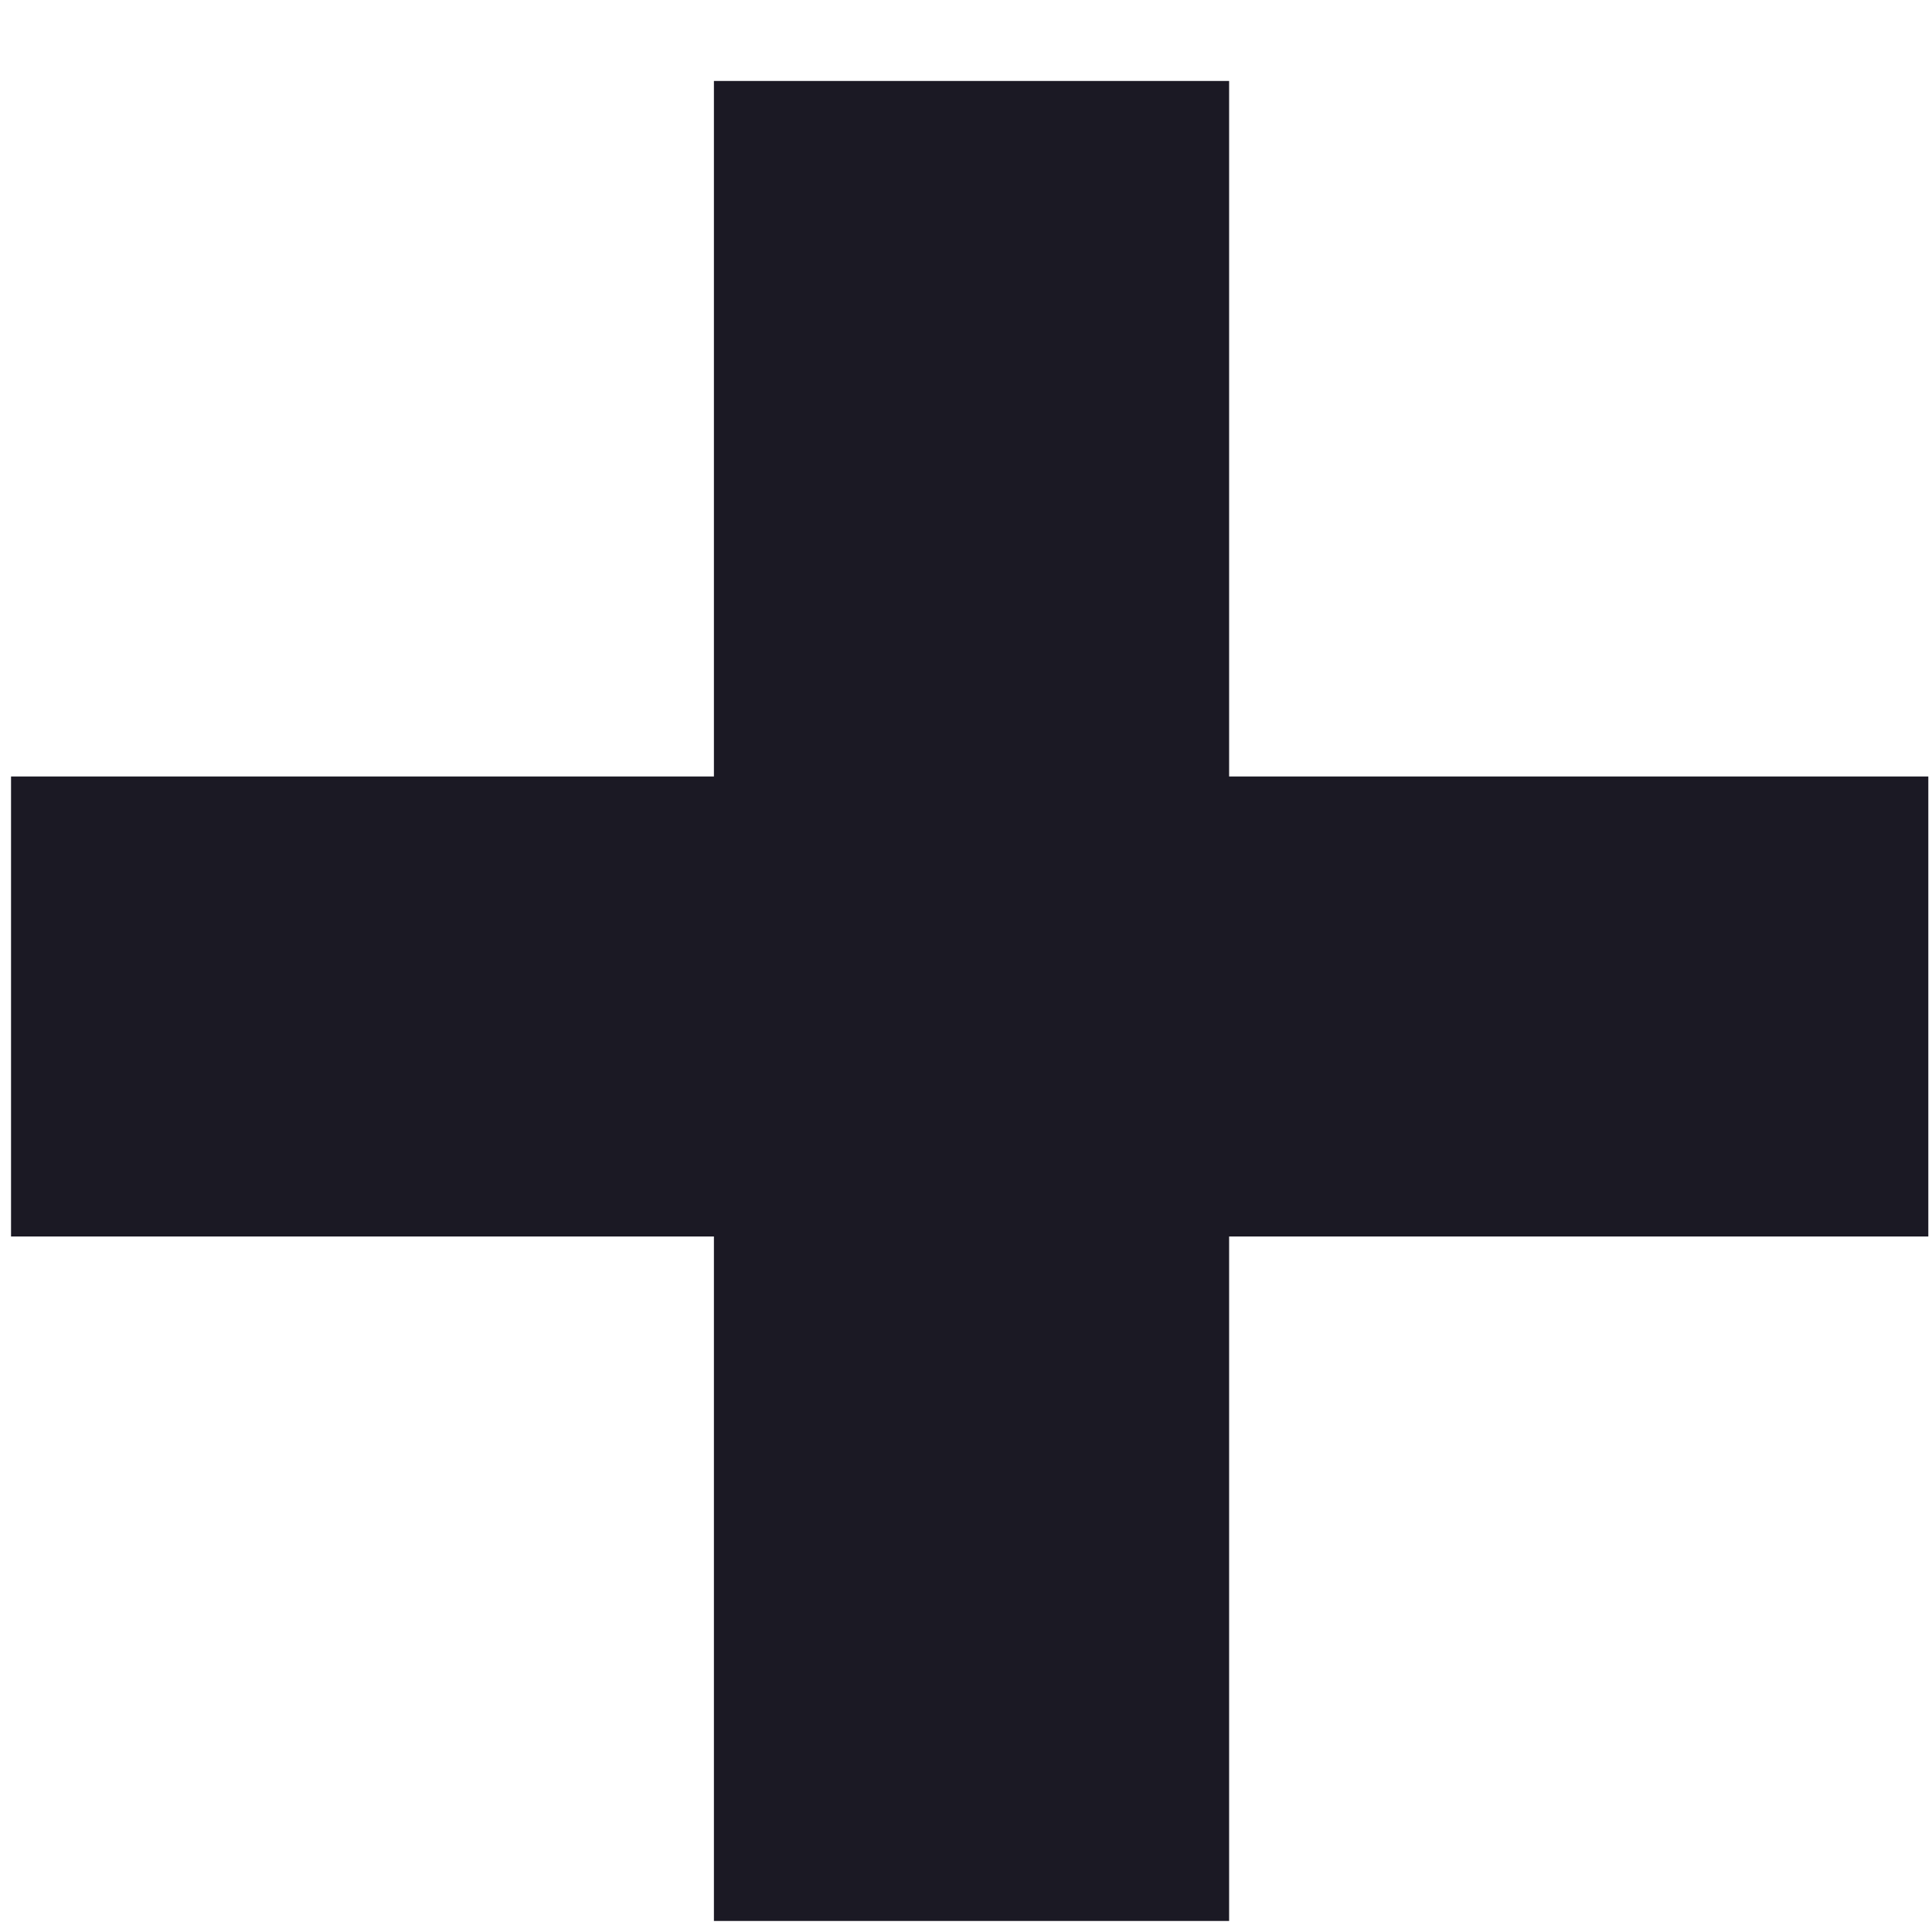 <svg width="21" height="21" viewBox="0 0 21 21" fill="none" xmlns="http://www.w3.org/2000/svg">
<path d="M13.36 20.88H7.76V13.44H0.12V8.44H7.76V0.88H13.36V8.44H20.96V13.44H13.36V20.88Z" fill="#1B1924"/>
</svg>
